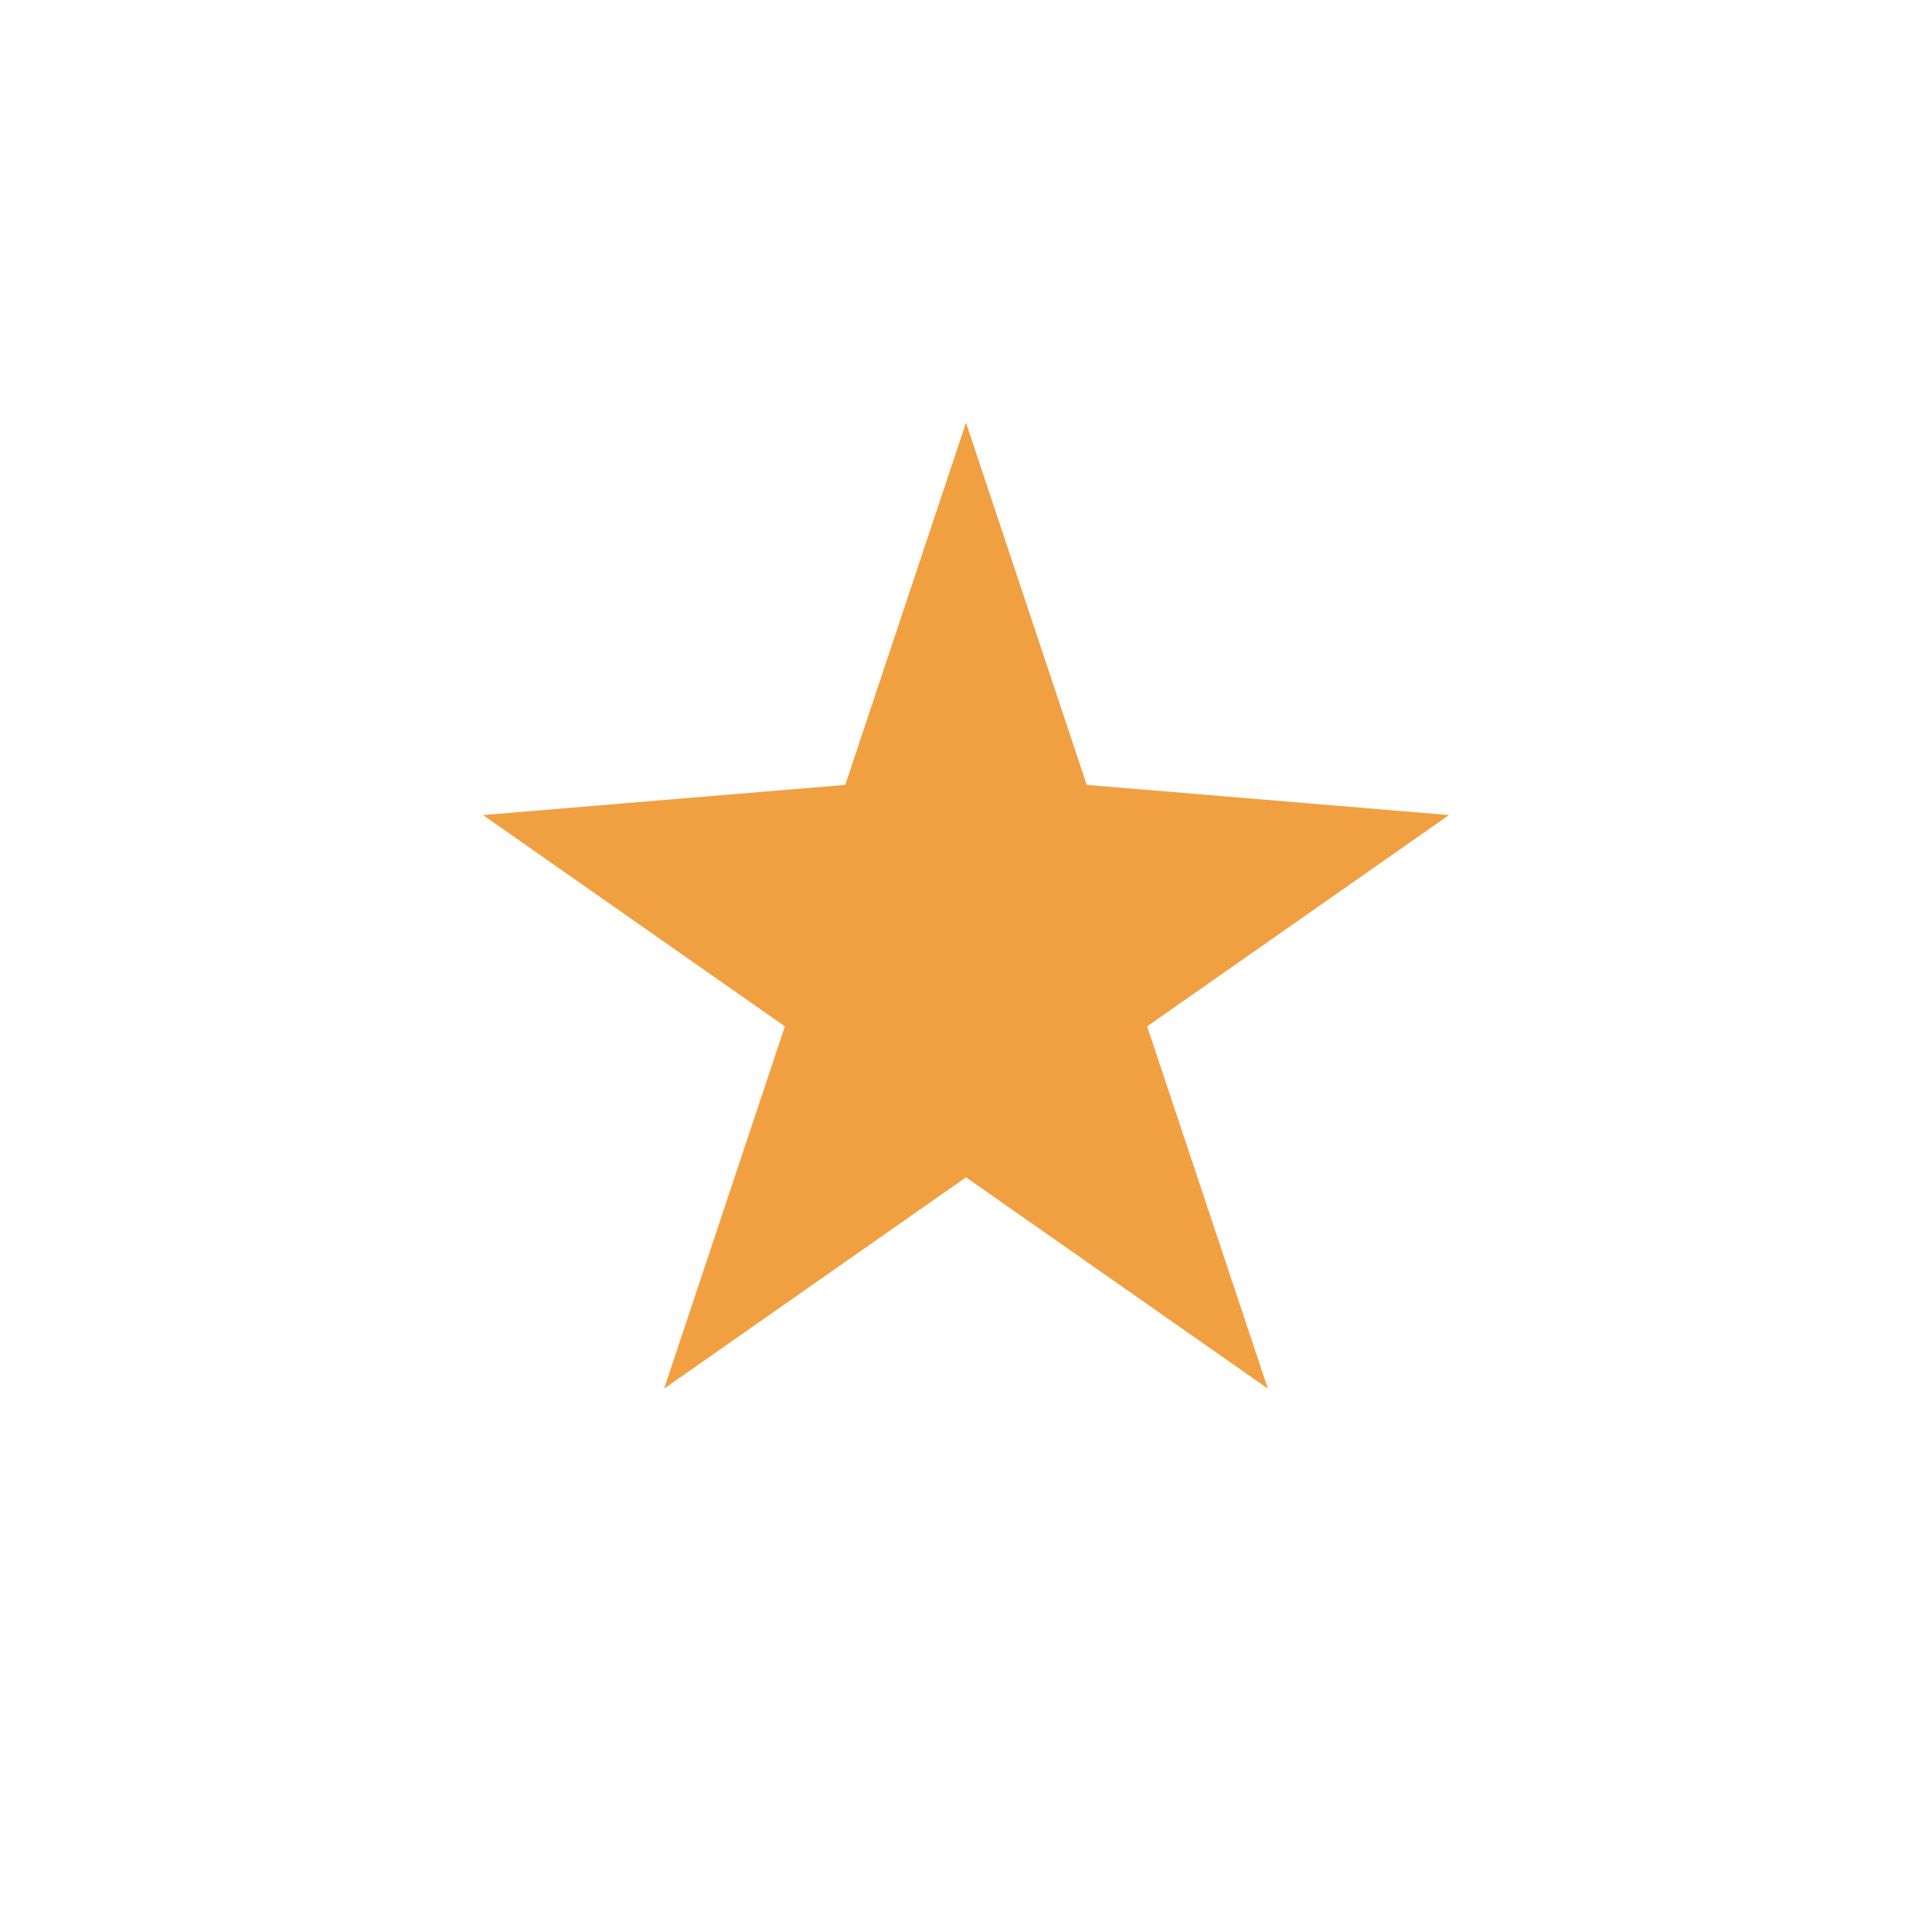 <?xml version="1.0" encoding="UTF-8"?>
<svg xmlns="http://www.w3.org/2000/svg" width="32" height="32" viewBox="0 0 32 32"><g fill="#F1A041"><polygon points="16,7 18,13 24,13.5 19,17 21,23 16,19.5 11,23 13,17 8,13.5 14,13"/></g></svg>